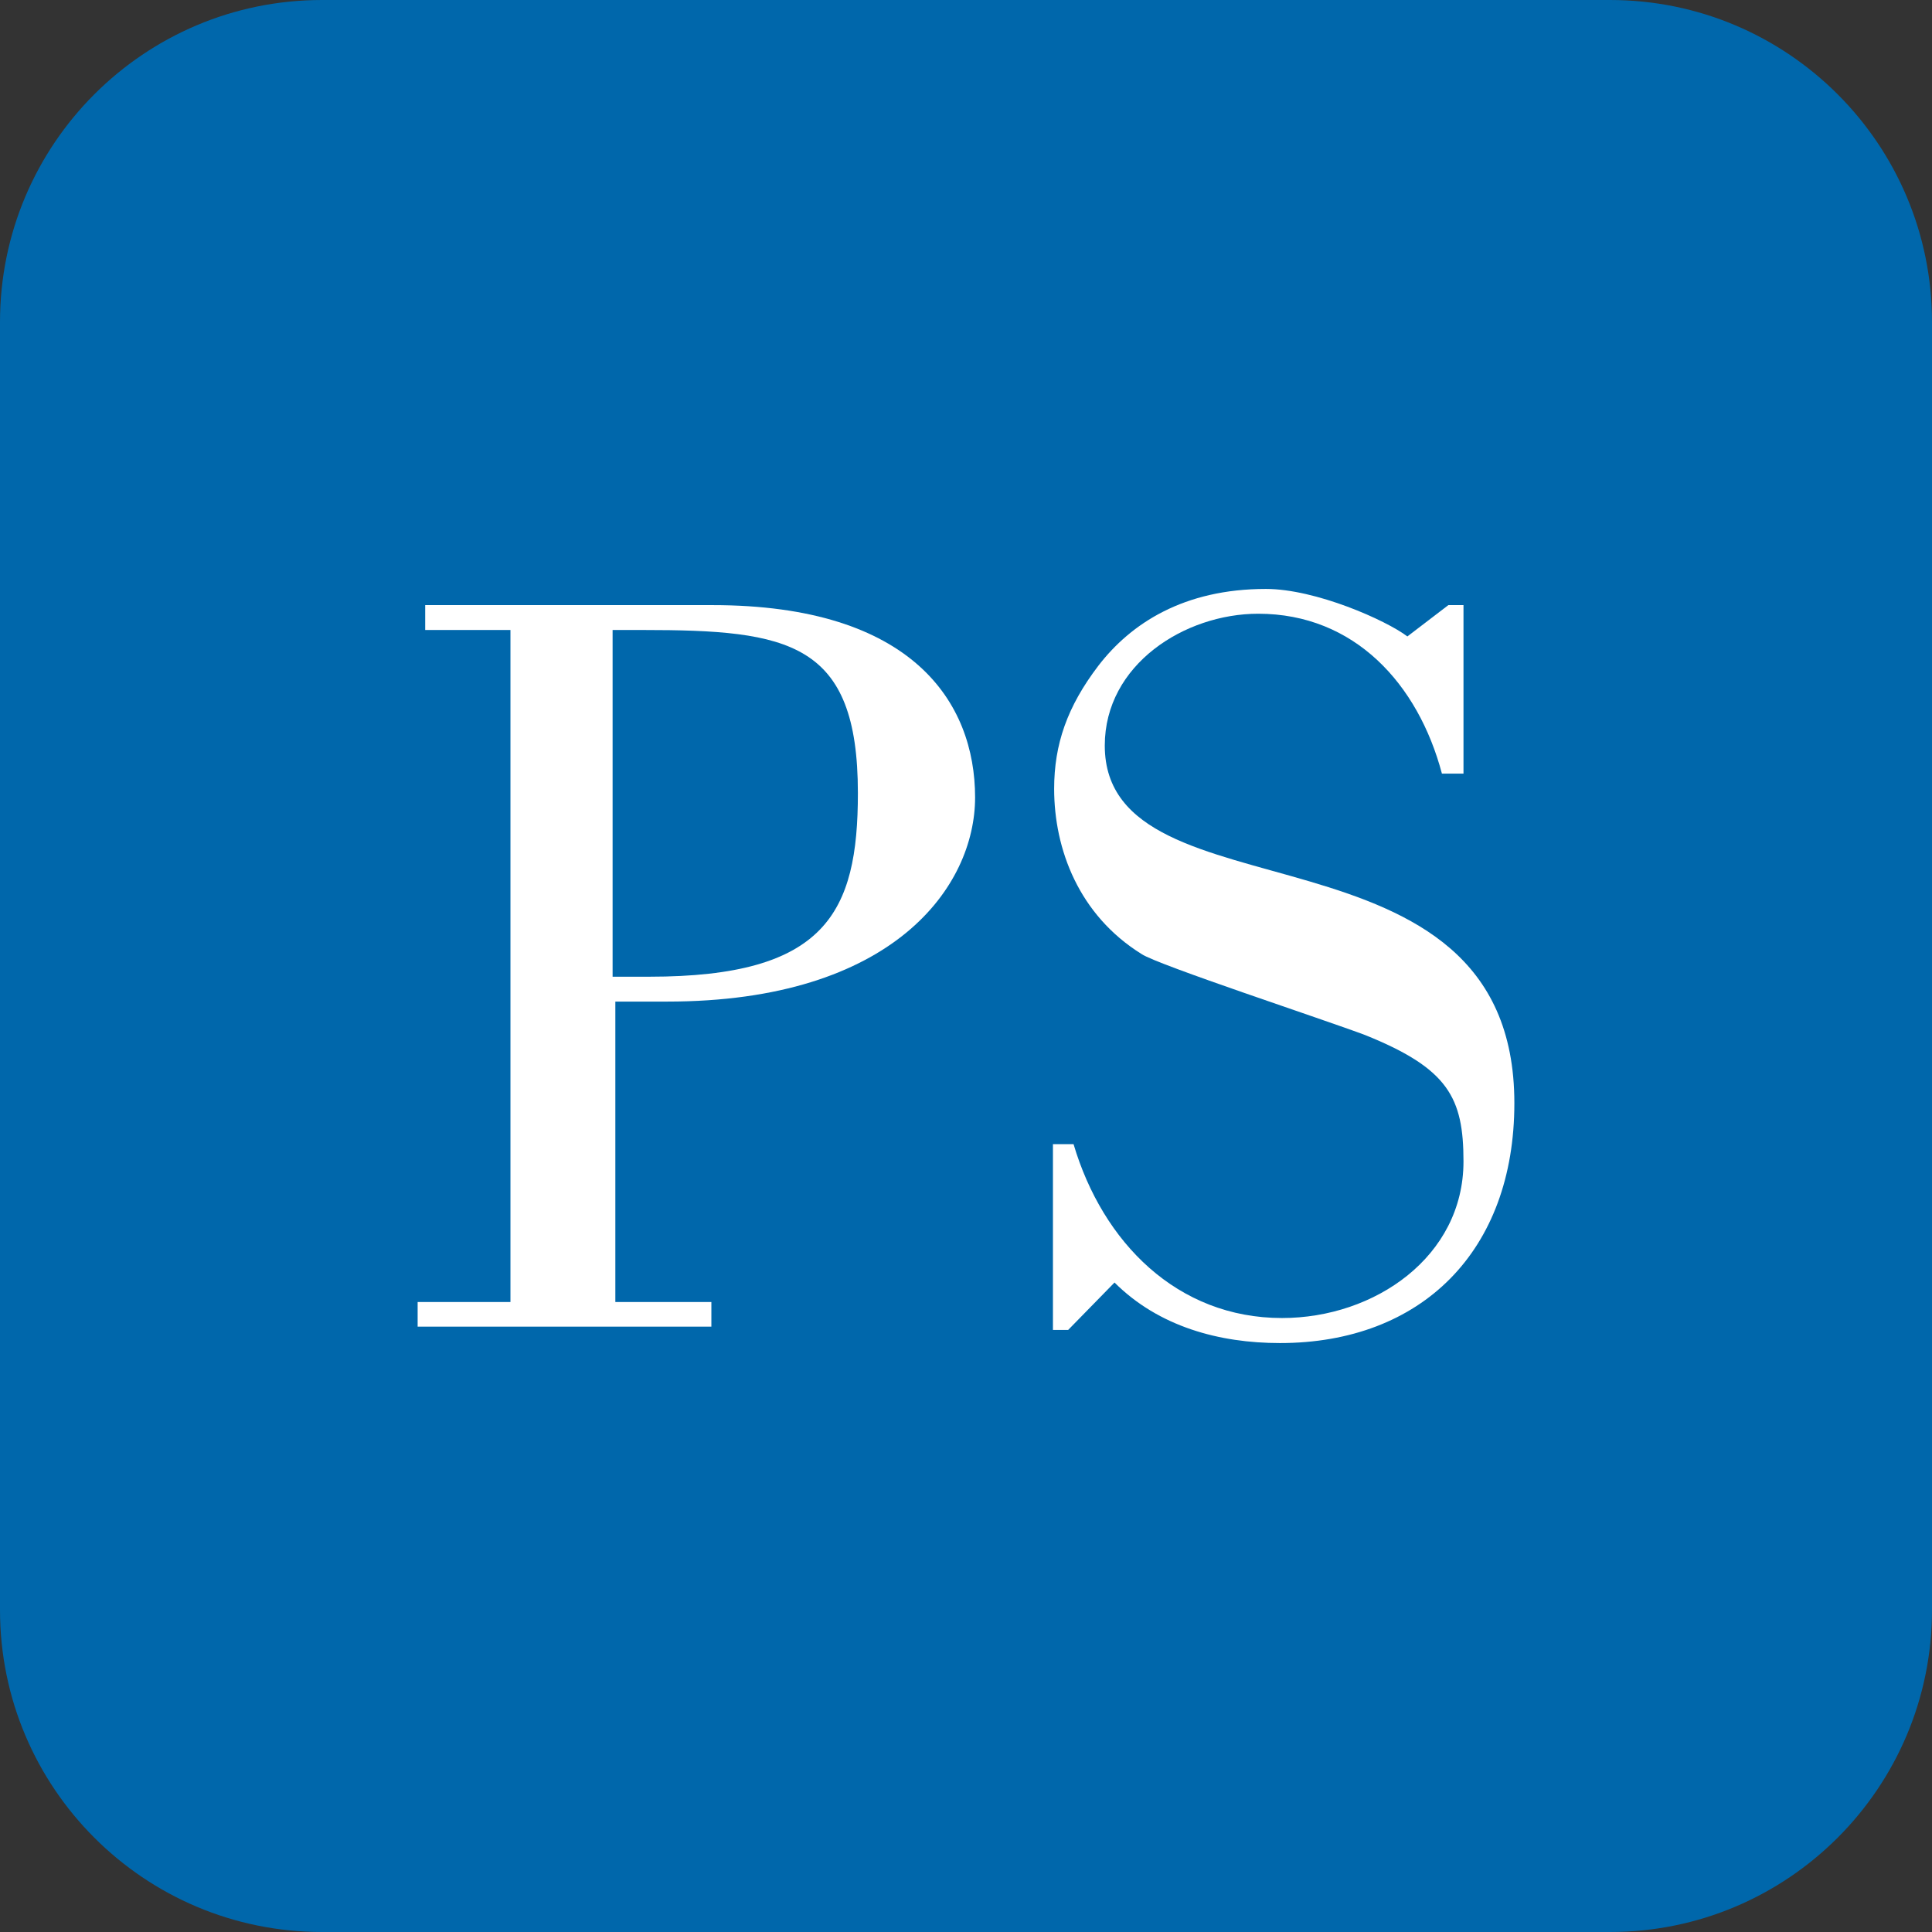 <svg width="24" height="24" viewBox="0 0 24 24" fill="none" xmlns="http://www.w3.org/2000/svg">
<rect x="0" y="0" width="24" height="24" fill="#333333" stroke="none"/>
<path d="M0 4C0 1.791 1.791 0 4 0H20C22.209 0 24 1.791 24 4V20C24 22.209 22.209 24 20 24H4C1.791 24 0 22.209 0 20V4Z" fill="#0067AB"/>
<path d="M7.61 12.133H8.066C10.255 12.133 10.657 11.341 10.657 9.852C10.657 7.972 9.799 7.826 7.987 7.826H7.61V12.133ZM5.282 7.517H8.851C11.334 7.517 12.113 8.725 12.113 9.906C12.113 11.007 11.106 12.442 8.287 12.442H7.644V16.174H8.837V16.48H5.188V16.174H6.341V7.826H5.282V7.517Z" fill="white"/>
<path d="M13.269 16.521H13.08V14.213H13.336C13.698 15.434 14.624 16.373 15.926 16.373C17.079 16.373 18.18 15.609 18.18 14.428C18.18 13.636 17.992 13.274 16.959 12.858C16.464 12.671 14.383 11.987 14.182 11.852C13.403 11.368 13.095 10.551 13.095 9.799C13.095 9.248 13.256 8.779 13.645 8.269C14.048 7.745 14.705 7.316 15.725 7.316C16.343 7.316 17.216 7.704 17.483 7.906L17.992 7.517H18.18V9.61H17.912C17.617 8.497 16.826 7.624 15.63 7.624C14.717 7.624 13.724 8.255 13.724 9.262C13.724 11.489 18.812 10.053 18.812 13.704C18.812 15.542 17.658 16.684 15.9 16.684C15.148 16.684 14.395 16.481 13.845 15.932L13.269 16.521Z" fill="white"/>
</svg>
